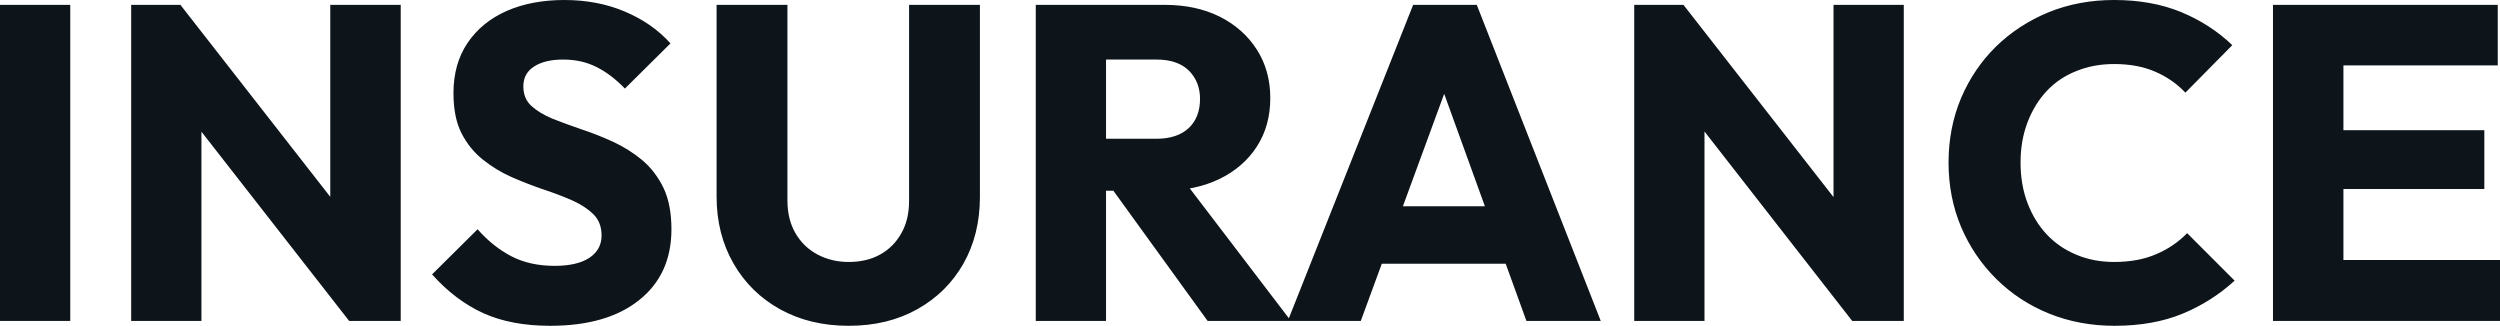 <svg fill="#0d141a" viewBox="0 0 128.455 16.744" height="100%" width="100%" xmlns="http://www.w3.org/2000/svg"><path preserveAspectRatio="none" d="M3.61 16.49L0 16.49L0 0.25L3.61 0.25L3.61 16.49ZM10.35 16.49L6.74 16.49L6.74 0.25L9.27 0.25L10.35 3.50L10.35 16.49ZM18.84 12.51L17.94 16.49L8.37 4.23L9.27 0.25L18.84 12.51ZM20.59 16.49L17.94 16.49L16.97 13.25L16.97 0.25L20.59 0.25L20.59 16.49ZM28.27 16.74L28.27 16.74Q26.27 16.74 24.83 16.09Q23.39 15.43 22.20 14.10L22.20 14.10L24.54 11.78Q25.32 12.67 26.28 13.17Q27.23 13.66 28.50 13.66L28.50 13.66Q29.65 13.66 30.28 13.25Q30.91 12.83 30.91 12.10L30.91 12.10Q30.91 11.43 30.50 11.02Q30.08 10.60 29.41 10.30Q28.73 10.00 27.91 9.73Q27.09 9.45 26.29 9.10Q25.48 8.74 24.81 8.20Q24.13 7.66 23.71 6.84Q23.30 6.03 23.30 4.78L23.30 4.78Q23.30 3.29 24.02 2.21Q24.75 1.13 26.04 0.56Q27.32 0 29.00 0L29.00 0Q30.71 0 32.12 0.60Q33.53 1.20 34.45 2.23L34.45 2.23L32.11 4.55Q31.37 3.79 30.62 3.43Q29.88 3.06 28.93 3.06L28.93 3.06Q27.99 3.06 27.44 3.42Q26.89 3.77 26.89 4.44L26.89 4.44Q26.89 5.06 27.30 5.44Q27.72 5.82 28.39 6.10Q29.07 6.37 29.89 6.65Q30.71 6.92 31.51 7.29Q32.31 7.66 32.99 8.22Q33.67 8.79 34.09 9.65Q34.50 10.51 34.50 11.78L34.50 11.78Q34.50 14.10 32.84 15.42Q31.19 16.74 28.27 16.74ZM43.61 16.74L43.61 16.74Q41.61 16.74 40.08 15.89Q38.55 15.04 37.69 13.54Q36.82 12.03 36.82 10.10L36.82 10.10L36.82 0.25L40.46 0.25L40.46 10.30Q40.46 11.27 40.87 11.98Q41.29 12.70 42.01 13.08Q42.73 13.46 43.61 13.46L43.61 13.46Q44.53 13.46 45.22 13.08Q45.91 12.70 46.31 11.99Q46.71 11.29 46.71 10.33L46.71 10.33L46.71 0.25L50.35 0.25L50.35 10.12Q50.35 12.05 49.50 13.55Q48.65 15.04 47.13 15.89Q45.61 16.74 43.61 16.74ZM59.73 9.80L55.98 9.80L55.98 7.13L59.41 7.13Q60.49 7.13 61.08 6.58Q61.66 6.03 61.66 5.08L61.66 5.08Q61.66 4.21 61.09 3.63Q60.51 3.06 59.43 3.06L59.43 3.06L55.98 3.06L55.98 0.25L59.85 0.25Q61.46 0.25 62.68 0.86Q63.89 1.47 64.58 2.55Q65.27 3.63 65.27 5.04L65.27 5.04Q65.27 6.46 64.58 7.53Q63.89 8.60 62.65 9.20Q61.41 9.80 59.73 9.80L59.73 9.80ZM56.83 16.49L53.22 16.49L53.22 0.25L56.83 0.25L56.83 16.49ZM66.33 16.49L62.05 16.49L56.99 9.50L60.31 8.60L66.33 16.49ZM69.92 16.49L66.17 16.49L72.61 0.25L75.88 0.25L82.25 16.49L78.43 16.49L73.55 3.01L74.87 3.01L69.92 16.49ZM78.68 13.55L69.83 13.55L69.83 10.60L78.68 10.60L78.68 13.55ZM87.58 16.49L83.97 16.49L83.97 0.25L86.50 0.25L87.58 3.50L87.58 16.49ZM96.07 12.51L95.17 16.49L85.61 4.23L86.50 0.25L96.07 12.51ZM97.82 16.49L95.17 16.49L94.21 13.25L94.21 0.25L97.82 0.25L97.82 16.49ZM108.65 16.74L108.65 16.74Q106.84 16.74 105.28 16.11Q103.73 15.48 102.57 14.33Q101.41 13.18 100.76 11.65Q100.12 10.12 100.12 8.35L100.12 8.35Q100.12 6.58 100.76 5.05Q101.41 3.52 102.56 2.39Q103.71 1.27 105.26 0.63Q106.81 0 108.63 0L108.63 0Q110.56 0 112.07 0.62Q113.57 1.24 114.70 2.32L114.70 2.32L112.29 4.76Q111.64 4.07 110.73 3.68Q109.83 3.29 108.63 3.29L108.63 3.29Q107.57 3.29 106.69 3.65Q105.80 4.00 105.17 4.67Q104.54 5.34 104.18 6.28Q103.82 7.22 103.82 8.35L103.82 8.35Q103.82 9.50 104.18 10.44Q104.54 11.38 105.17 12.05Q105.80 12.72 106.69 13.09Q107.57 13.46 108.63 13.46L108.63 13.46Q109.87 13.46 110.79 13.06Q111.71 12.67 112.38 11.98L112.38 11.98L114.82 14.42Q113.64 15.50 112.14 16.12Q110.63 16.74 108.65 16.74ZM120.41 16.49L116.79 16.49L116.79 0.25L120.41 0.25L120.41 16.49ZM128.46 16.49L119.55 16.49L119.55 13.36L128.46 13.36L128.46 16.49ZM127.65 9.71L119.55 9.71L119.55 6.69L127.65 6.69L127.65 9.71ZM128.34 3.36L119.55 3.36L119.55 0.25L128.34 0.25L128.34 3.36Z"></path></svg>